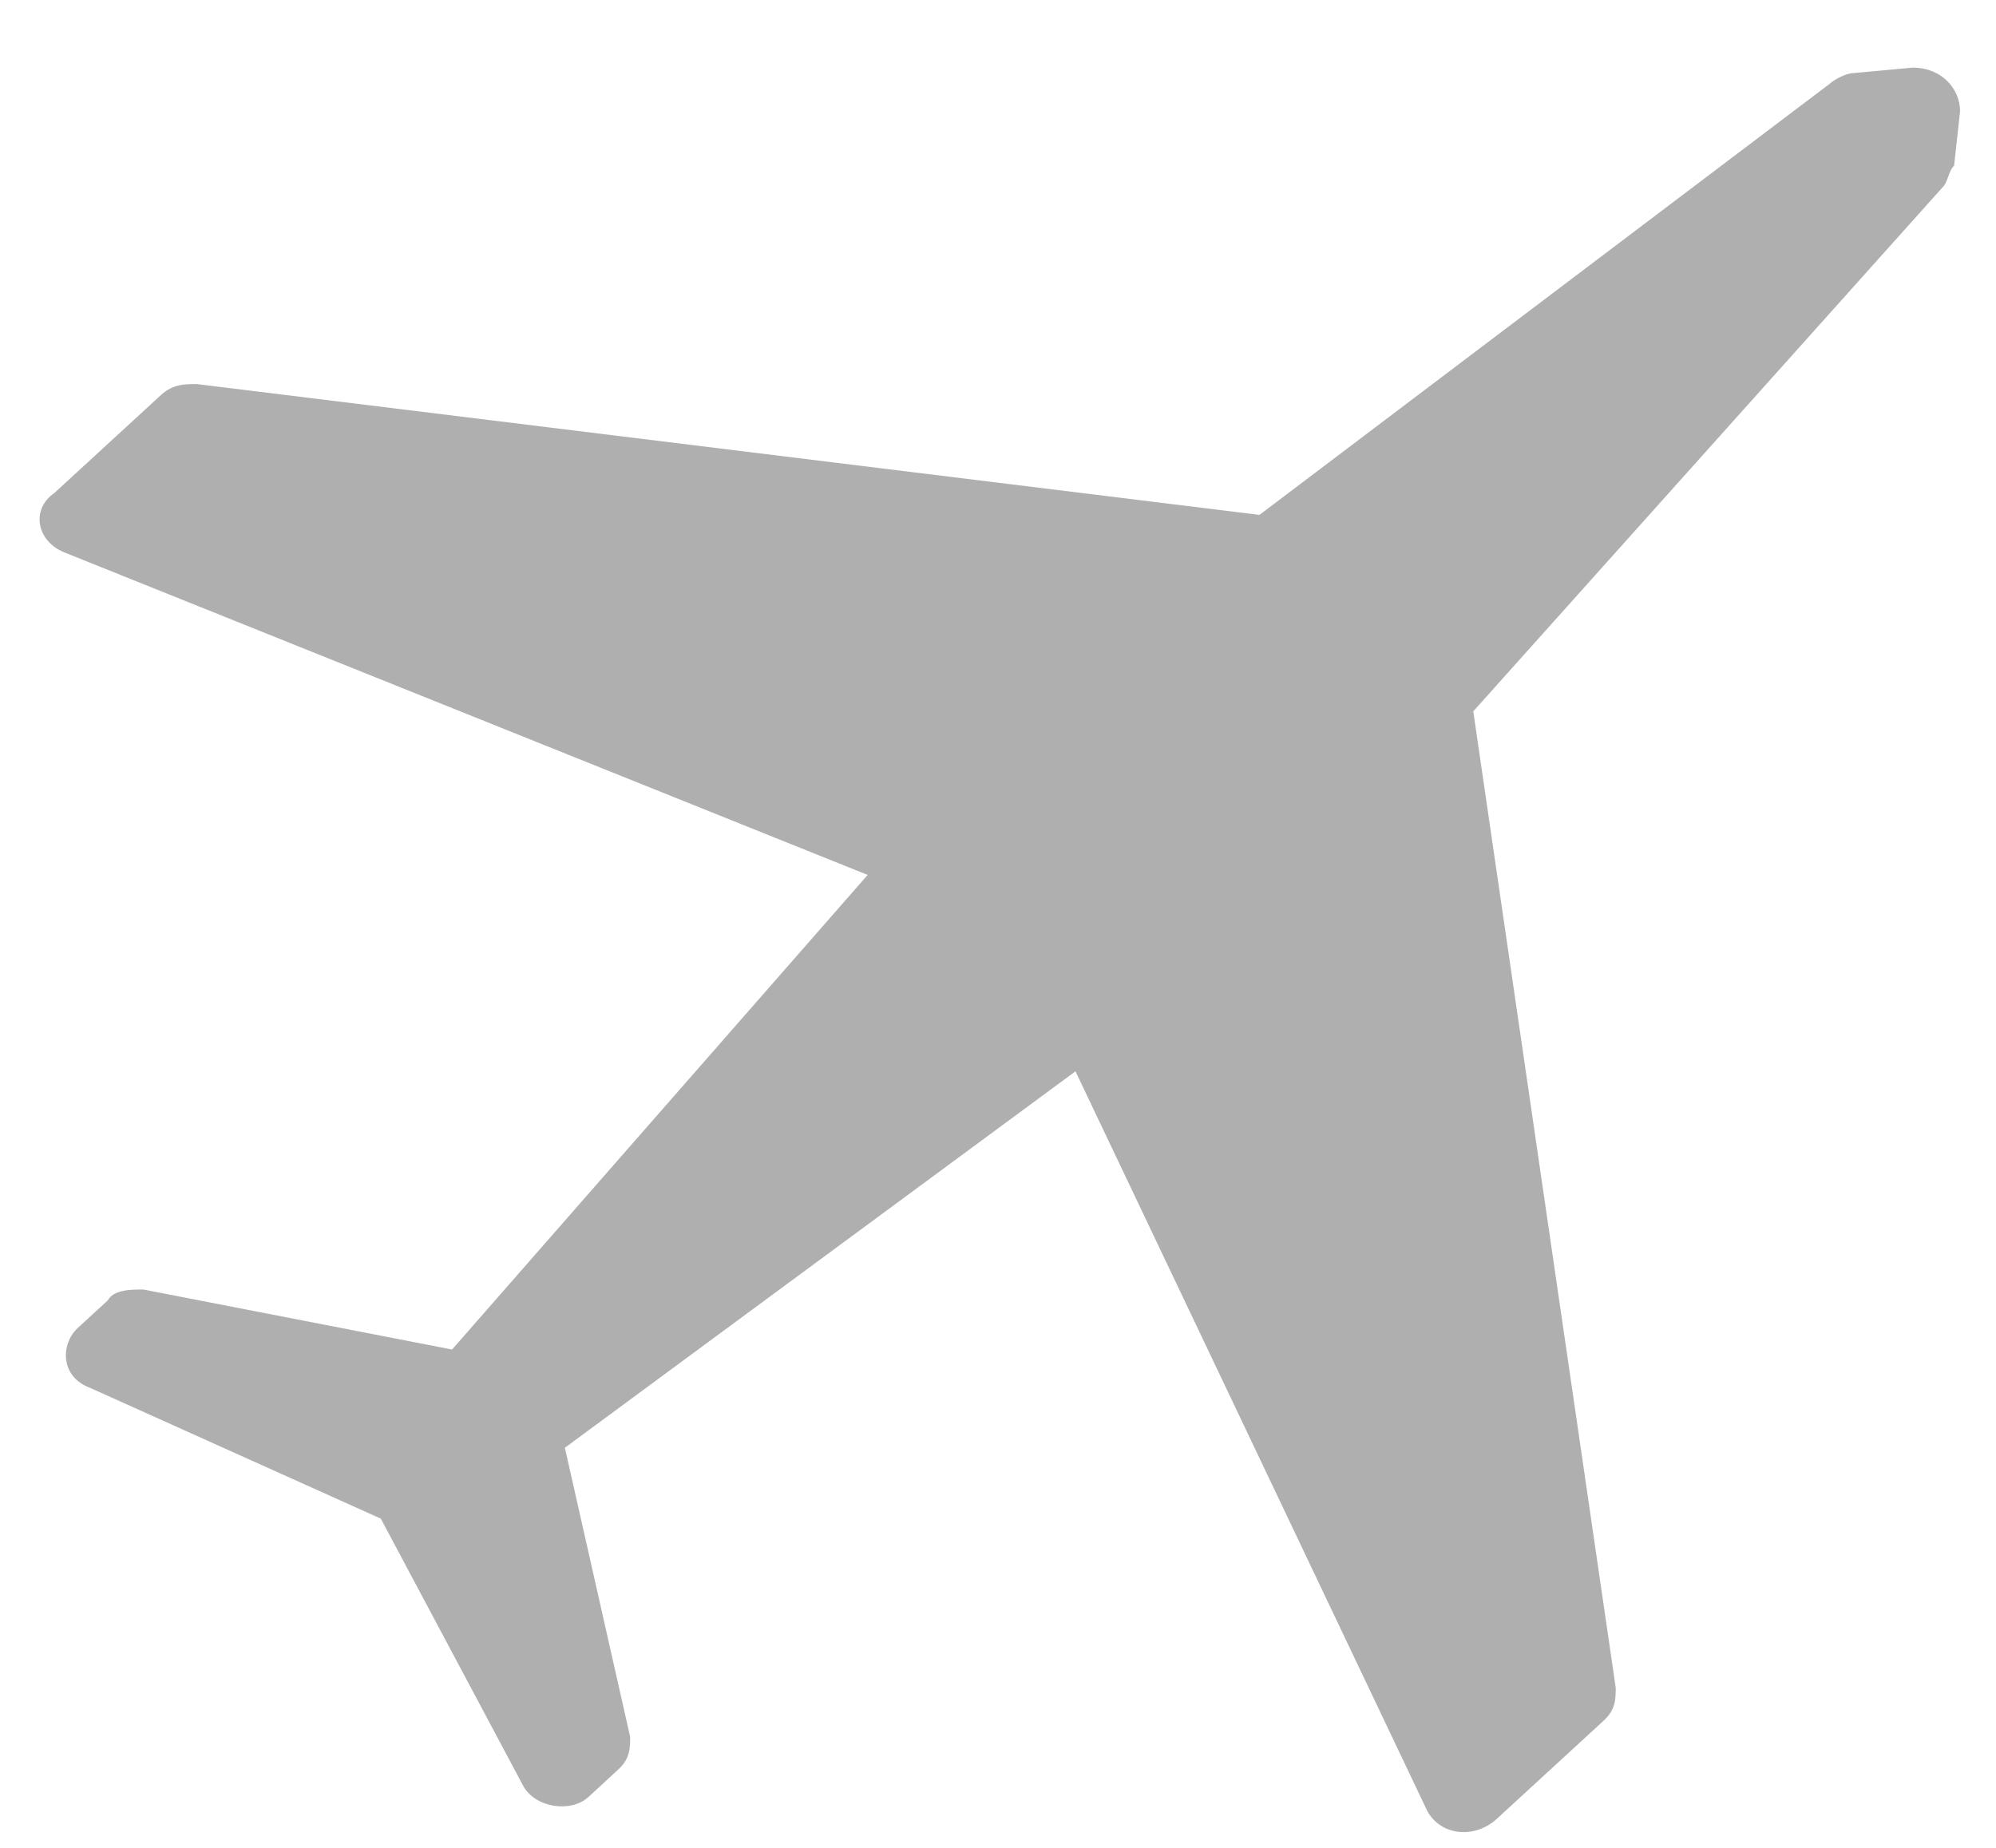 <svg width="27" height="25" viewBox="0 0 27 25" xmlns="http://www.w3.org/2000/svg" xmlns:xlink="http://www.w3.org/1999/xlink">
    <defs>
        <path d="m3.167 11.483 10.843 4.354-5.622 6.421-4.177-.812c-.16 0-.401 0-.481.148l-.402.369c-.24.221-.24.664.16.812l3.936 1.771 1.927 3.616c.161.295.643.37.884.148l.401-.37c.161-.147.161-.294.161-.442l-.883-3.911 6.907-5.093 4.738 9.963c.16.37.643.443.964.148l1.445-1.328c.161-.148.161-.296.161-.443l-1.927-13.21 6.344-7.085c.08-.074.08-.222.16-.296l.081-.738c0-.295-.24-.59-.642-.59l-.803.074c-.08 0-.241.073-.322.147l-7.71 5.83-14.376-1.77c-.16 0-.321 0-.482.147l-1.445 1.328c-.322.222-.241.665.16.812z" id="3tnmk4qyza"/>
    </defs>
    <use fill="#AFAFAF" fill-rule="nonzero" xlink:href="#3tnmk4qyza" transform="translate(-2.273 -4)"/>
</svg>
